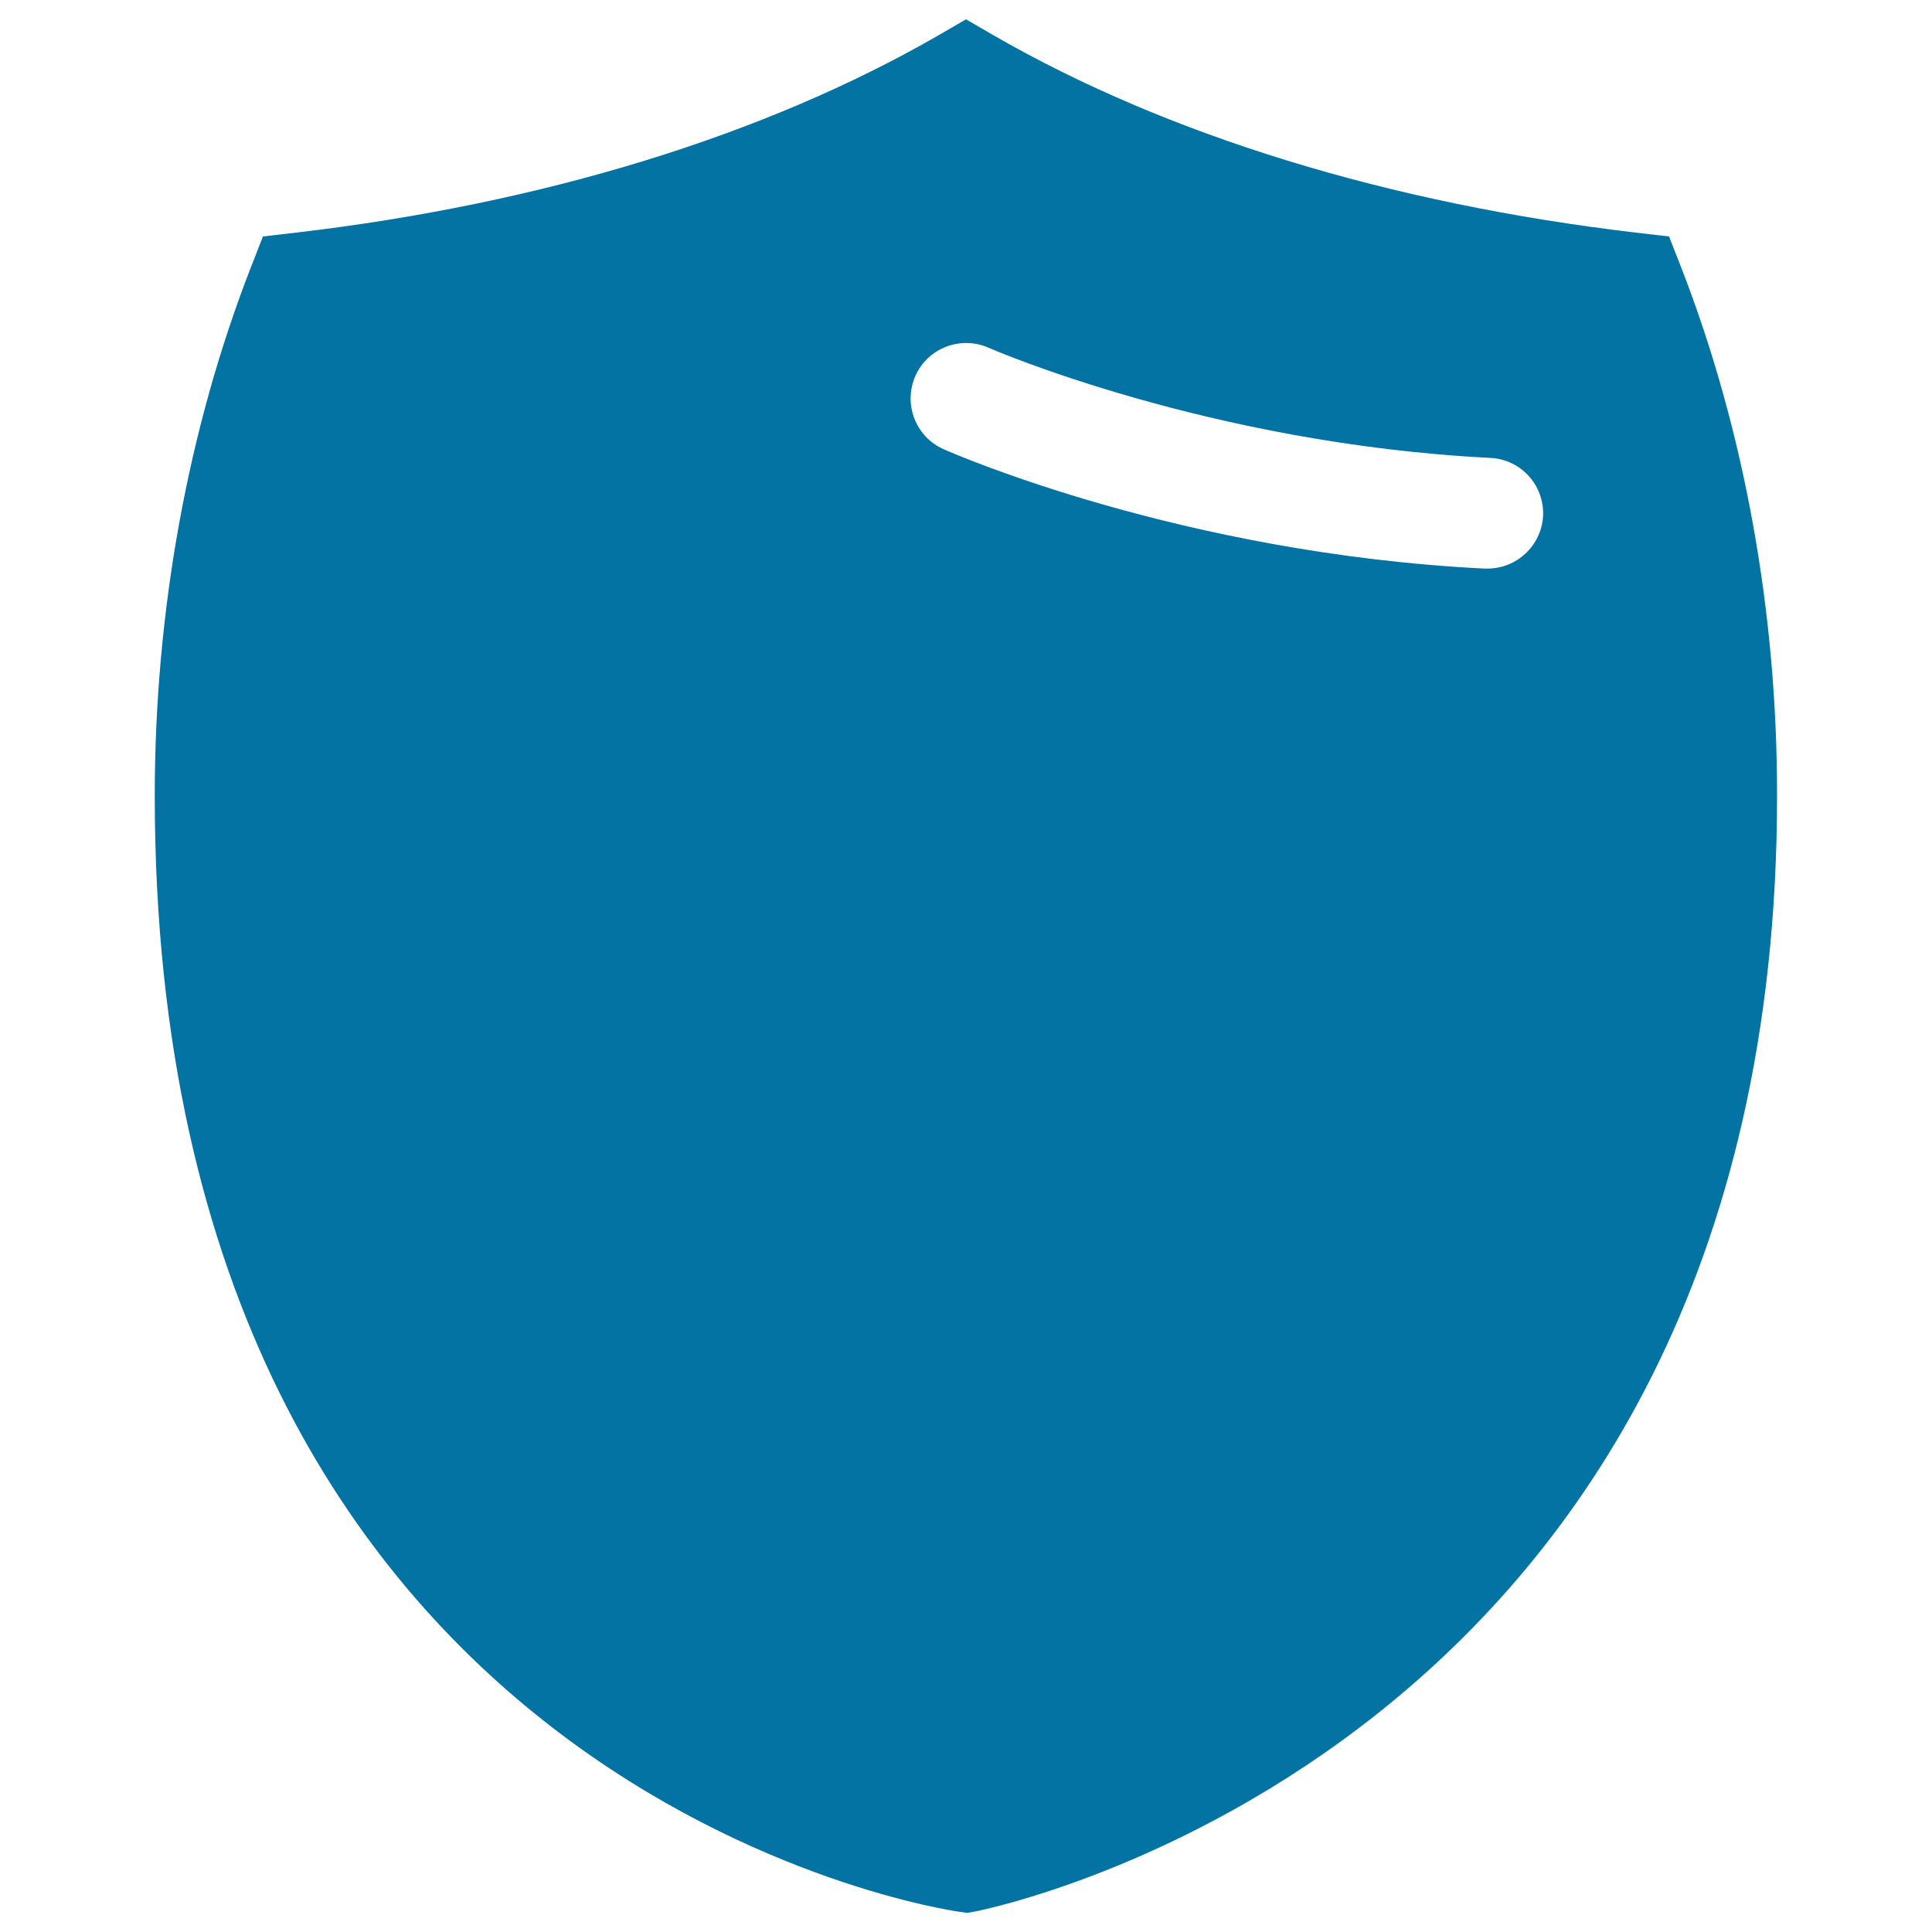 <svg xmlns="http://www.w3.org/2000/svg" viewBox="0 0 1000 1000" style="fill:#0273a2">
<title>Black Badge SVG icon</title>
<g><path d="M870.2,138.5l-6.3-16.1l-17.2-2C719.2,105.4,604.2,70.1,514.3,18.3L500,10l-14.3,8.3c-89.9,51.8-204.9,87.2-332.5,102.1l-17.1,2l-6.3,16.1c-32.5,83.5-49.7,178-49.7,273.4c0,518.1,412.1,577,416.2,577.6l4.4,0.6l4.4-0.8c4.1-0.8,414.7-81.8,414.7-577.3C919.9,316.5,902.7,222,870.2,138.5z M769.9,294.3c-0.5,0-0.9,0-1.4,0c-156.7-7.8-275.2-59.6-280.1-61.8c-14.5-6.4-21-23.4-14.6-37.9c6.4-14.5,23.4-21,37.9-14.6c1.1,0.5,114.2,49.7,259.7,57c15.9,0.8,28,14.2,27.3,30.1C797.8,282.4,785.1,294.3,769.9,294.3z"/></g>
</svg>